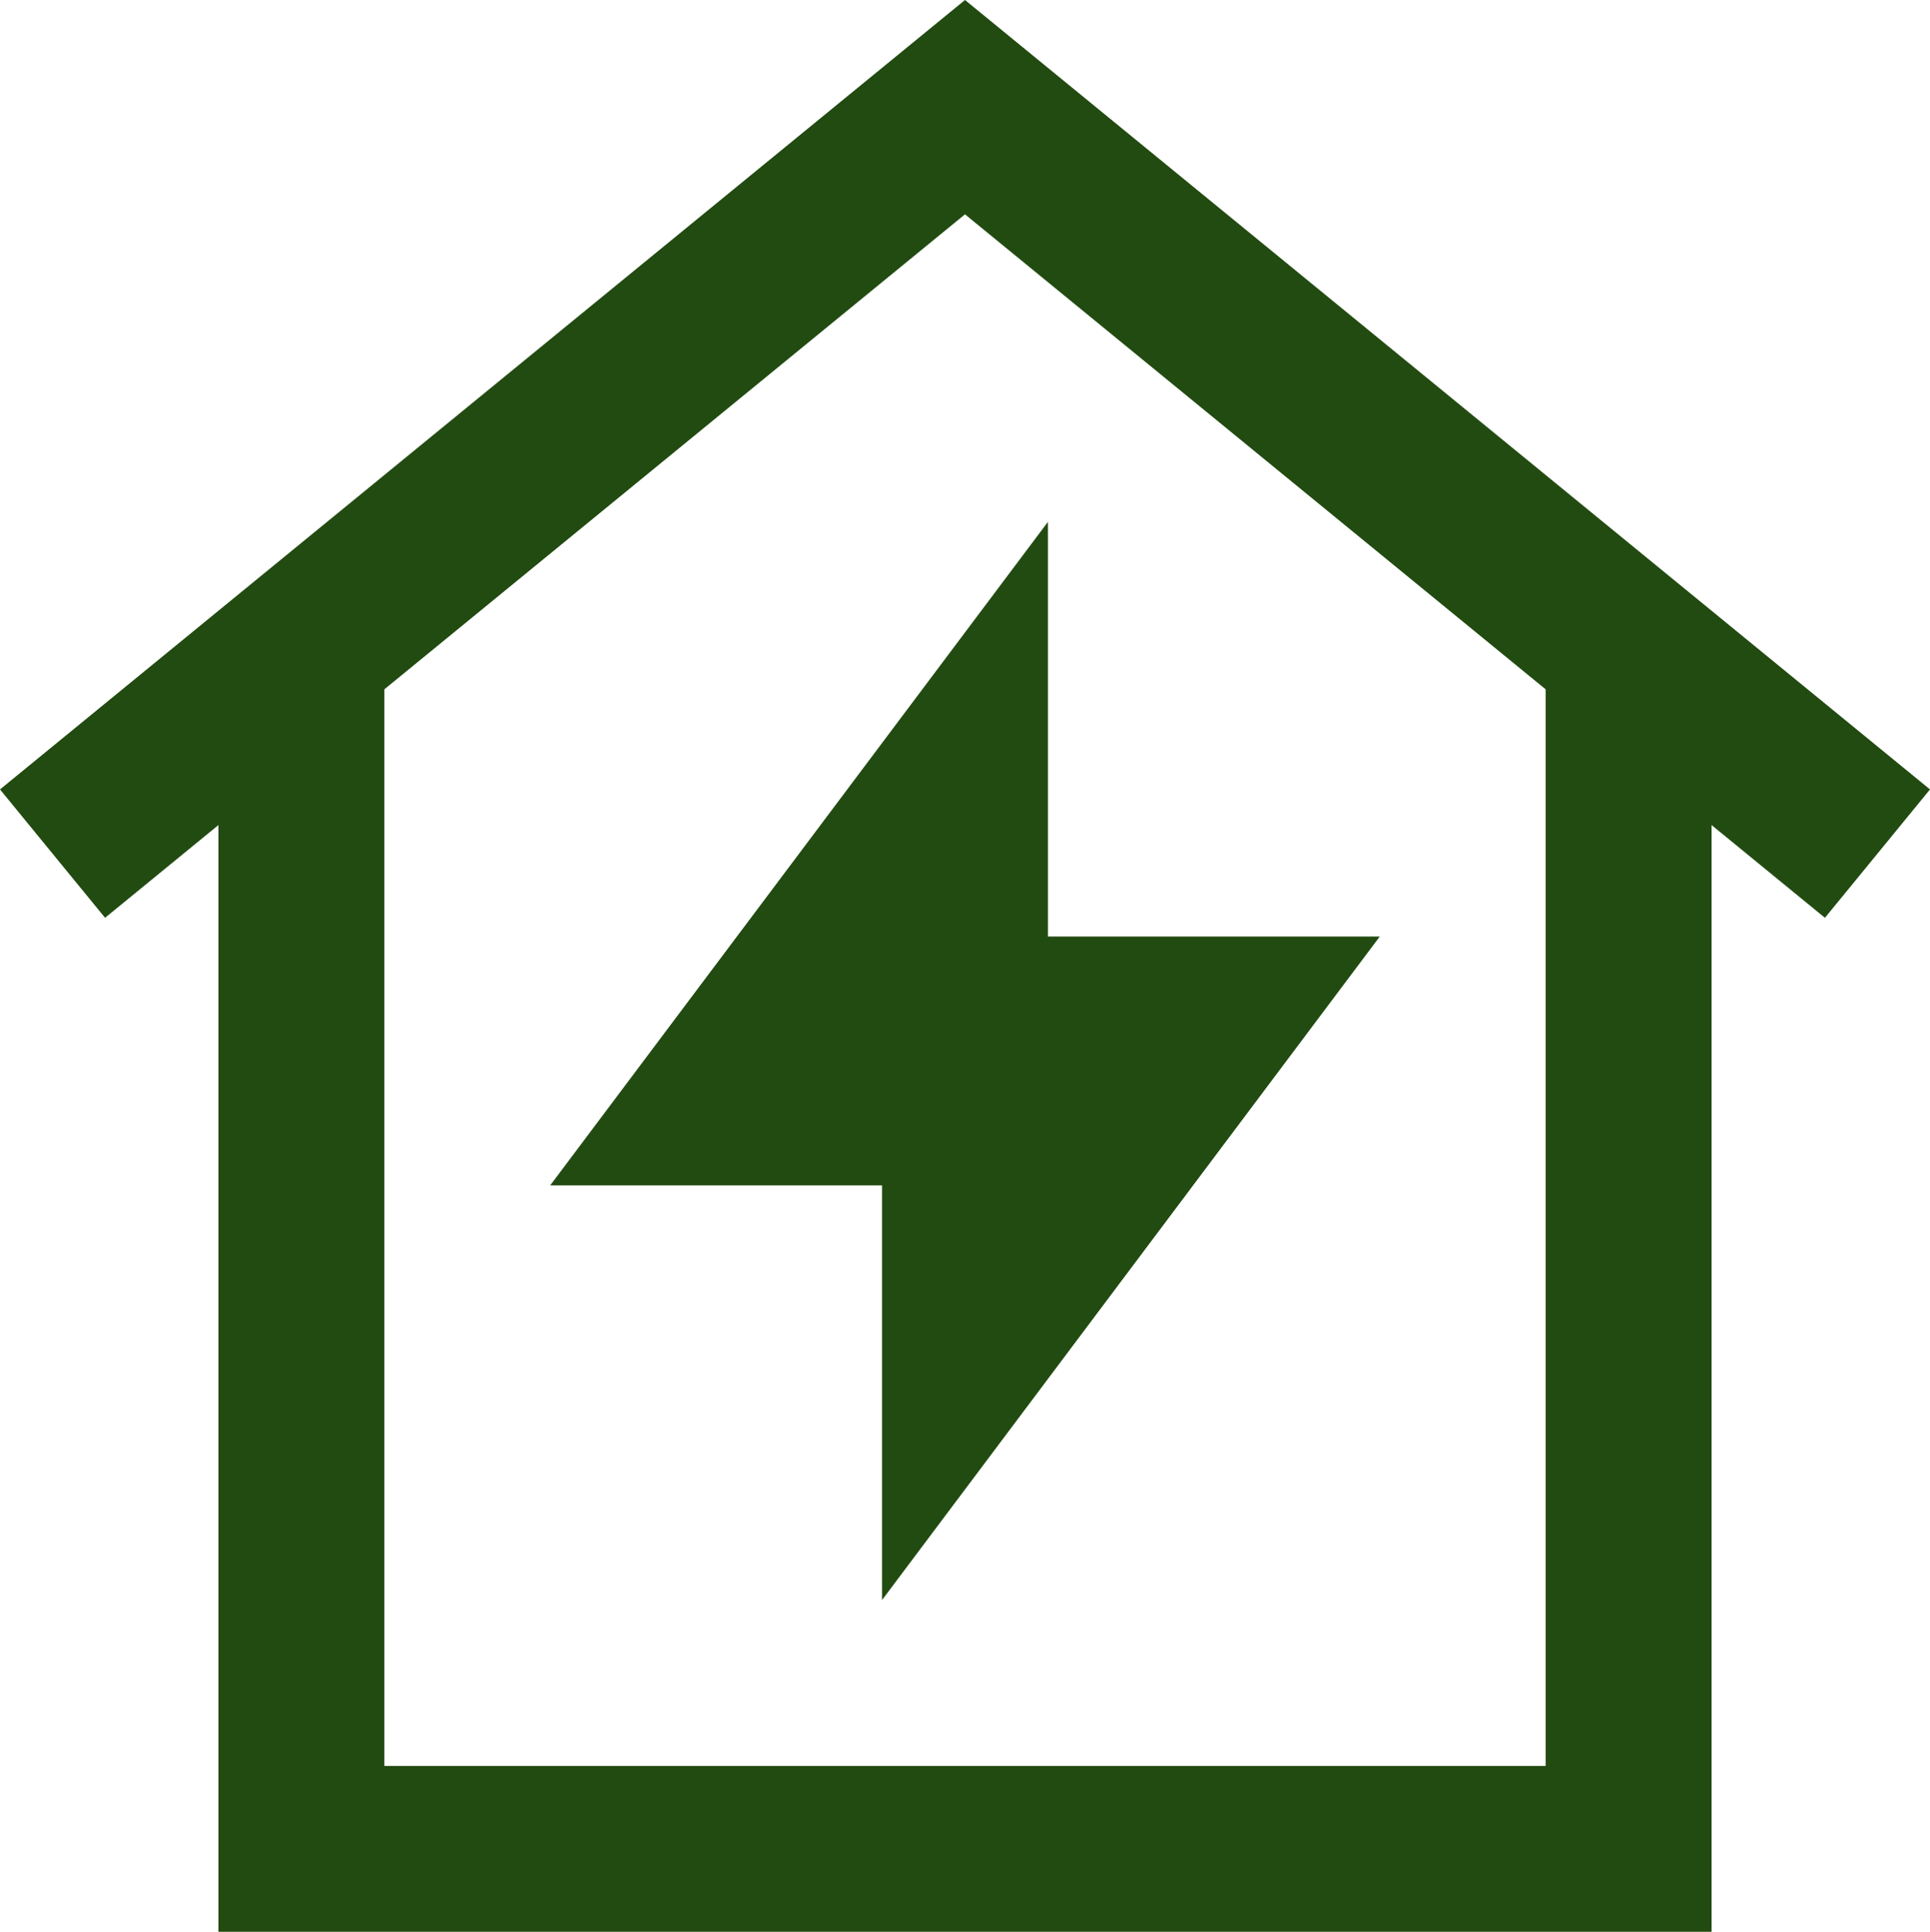 <?xml version="1.0" encoding="UTF-8"?>
<svg id="Layer_1" data-name="Layer 1" xmlns="http://www.w3.org/2000/svg" viewBox="0 0 775.55 776.4">
  <defs>
    <style>
      .cls-1 {
        fill: none;
        stroke: #224b11;
        stroke-miterlimit: 333.33;
        stroke-width: 66.67px;
      }
    </style>
  </defs>
  <polyline class="cls-1" points="654.44 276.4 654.44 743.07 121.11 743.07 121.11 276.4"/>
  <polyline class="cls-1" points="754.44 343.07 387.77 43.07 21.11 343.07"/>
  <polygon class="cls-1" points="487.77 409.74 387.77 409.74 387.77 309.74 287.77 443.07 387.77 443.07 387.77 543.07 487.77 409.74"/>
</svg>